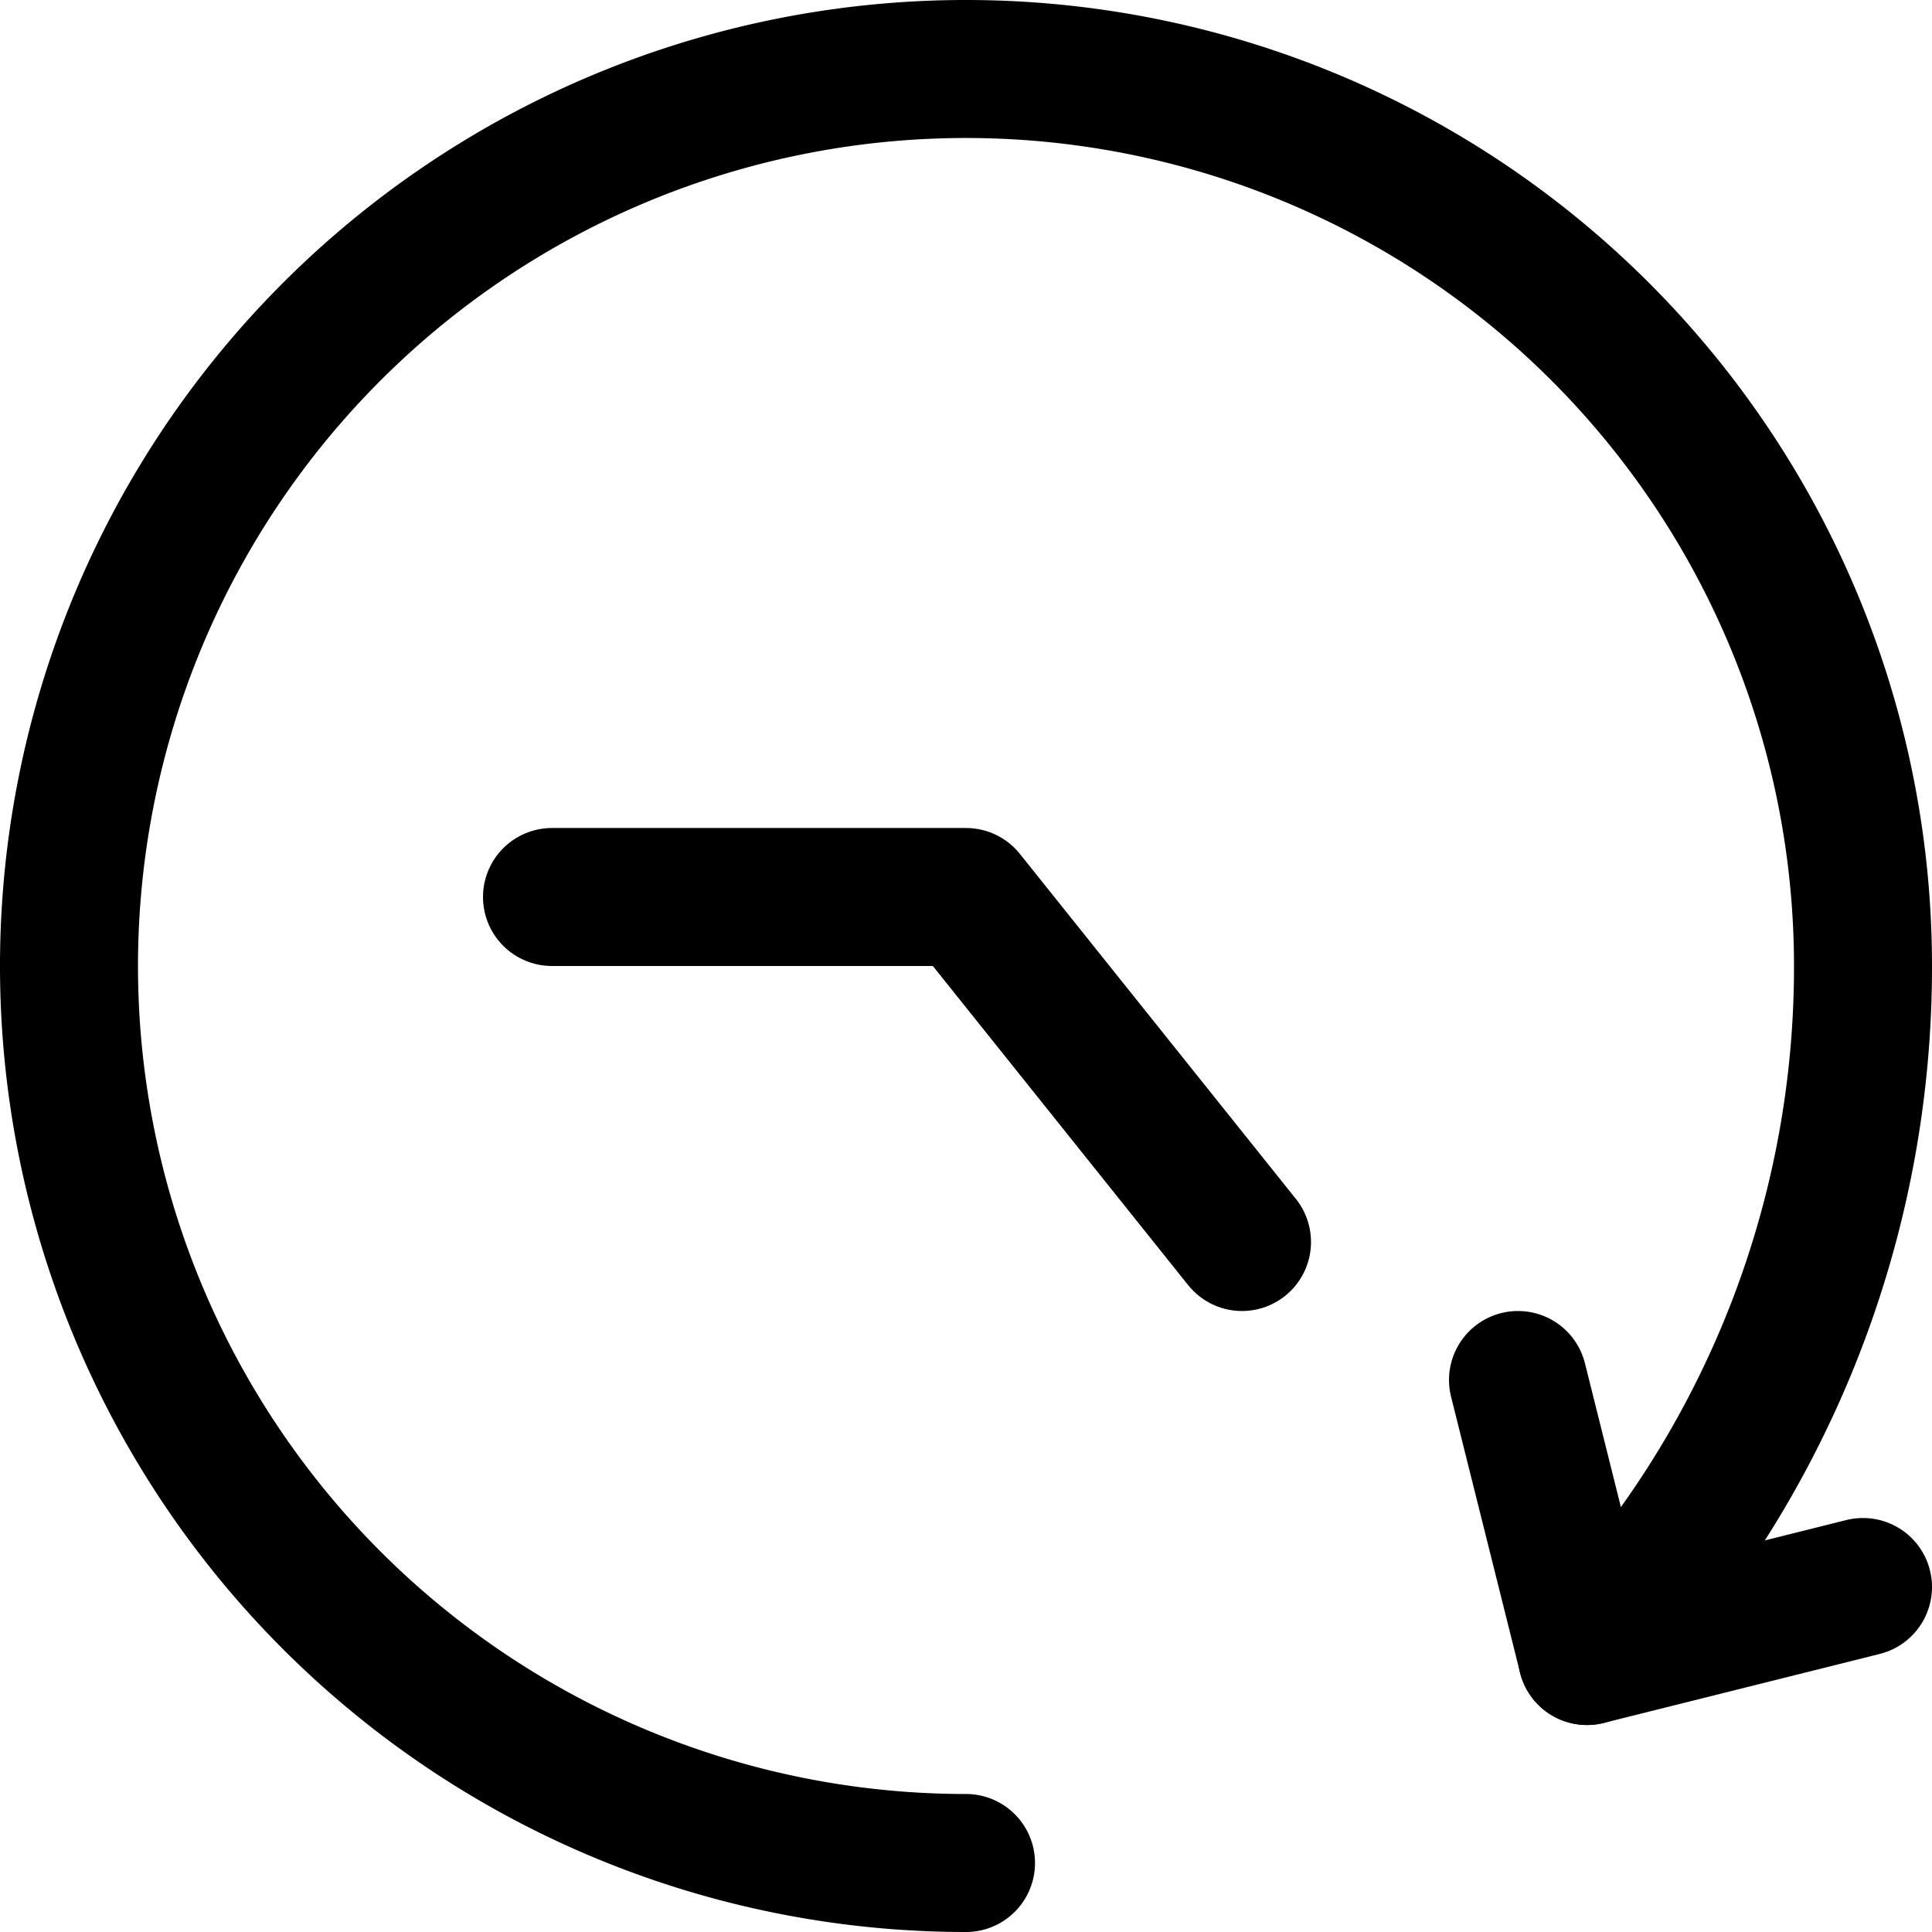 <?xml version="1.0" encoding="utf-8"?>
<!-- Generator: www.svgicons.com -->
<svg xmlns="http://www.w3.org/2000/svg" width="800" height="800" viewBox="0 0 14 14">
<g fill="none" stroke="currentColor" stroke-linecap="round" stroke-linejoin="round"><path d="M7 13.5A6.5 6.5 0 1 1 13.5 7a7.23 7.23 0 0 1-2 5"/><path d="m13.5 11.5l-2 .5l-.5-2M9 9L7 6.5H4"/></g>
</svg>